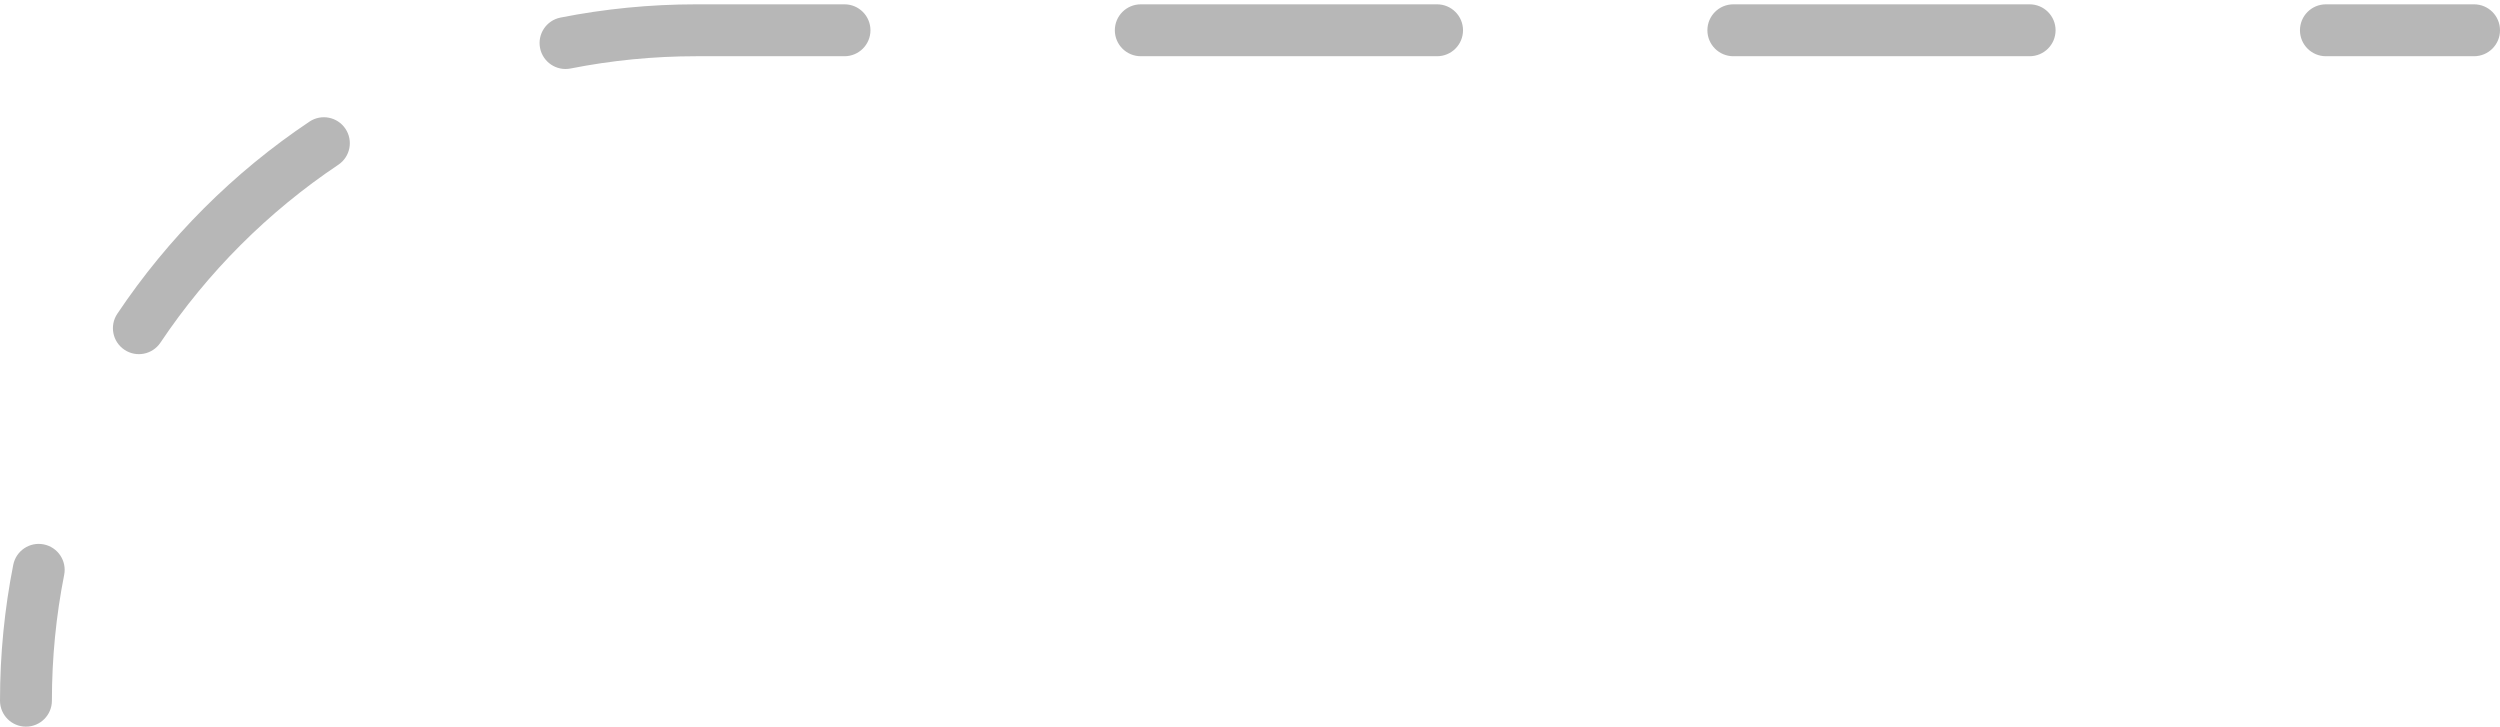 <svg width="289" height="84" viewBox="0 0 289 84" fill="none" xmlns="http://www.w3.org/2000/svg">
<path d="M286 0.5C287.657 0.5 289 1.843 289 3.5C289 5.157 287.657 6.5 286 6.5V0.5ZM6 81C6 82.657 4.657 84 3 84C1.343 84 0 82.657 0 81H6ZM1.532 65.293C1.854 63.667 3.432 62.61 5.057 62.932C6.683 63.254 7.74 64.832 7.418 66.457L1.532 65.293ZM18.547 39.609C17.625 40.986 15.761 41.354 14.385 40.433C13.008 39.511 12.639 37.648 13.561 36.271L18.547 39.609ZM35.771 14.061C37.148 13.139 39.011 13.508 39.933 14.885C40.854 16.262 40.486 18.125 39.109 19.047L35.771 14.061ZM65.957 7.918C64.332 8.24 62.754 7.183 62.432 5.557C62.111 3.932 63.167 2.354 64.793 2.032L65.957 7.918ZM97.625 0.5C99.282 0.5 100.625 1.843 100.625 3.5C100.625 5.157 99.282 6.5 97.625 6.5V0.5ZM131.875 6.5C130.218 6.5 128.875 5.157 128.875 3.5C128.875 1.843 130.218 0.5 131.875 0.5V6.5ZM166.125 0.5C167.782 0.5 169.125 1.843 169.125 3.5C169.125 5.157 167.782 6.5 166.125 6.5V0.5ZM200.375 6.5C198.718 6.5 197.375 5.157 197.375 3.5C197.375 1.843 198.718 0.5 200.375 0.5V6.5ZM234.625 0.5C236.282 0.5 237.625 1.843 237.625 3.5C237.625 5.157 236.282 6.5 234.625 6.5V0.5ZM268.875 6.5C267.218 6.5 265.875 5.157 265.875 3.5C265.875 1.843 267.218 0.5 268.875 0.5V6.5ZM0 81C0 75.628 0.527 70.375 1.532 65.293L7.418 66.457C6.488 71.158 6 76.021 6 81H0ZM13.561 36.271C19.437 27.494 26.994 19.937 35.771 14.061L39.109 19.047C30.983 24.487 23.987 31.483 18.547 39.609L13.561 36.271ZM64.793 2.032C69.875 1.027 75.128 0.5 80.5 0.5V6.5C75.521 6.5 70.658 6.988 65.957 7.918L64.793 2.032ZM80.5 0.5H97.625V6.5H80.5V0.5ZM131.875 0.5H166.125V6.5H131.875V0.5ZM200.375 0.5H234.625V6.5H200.375V0.5ZM268.875 0.5H286V6.5H268.875V0.5Z" fill="#B7B7B7"/>
</svg>
